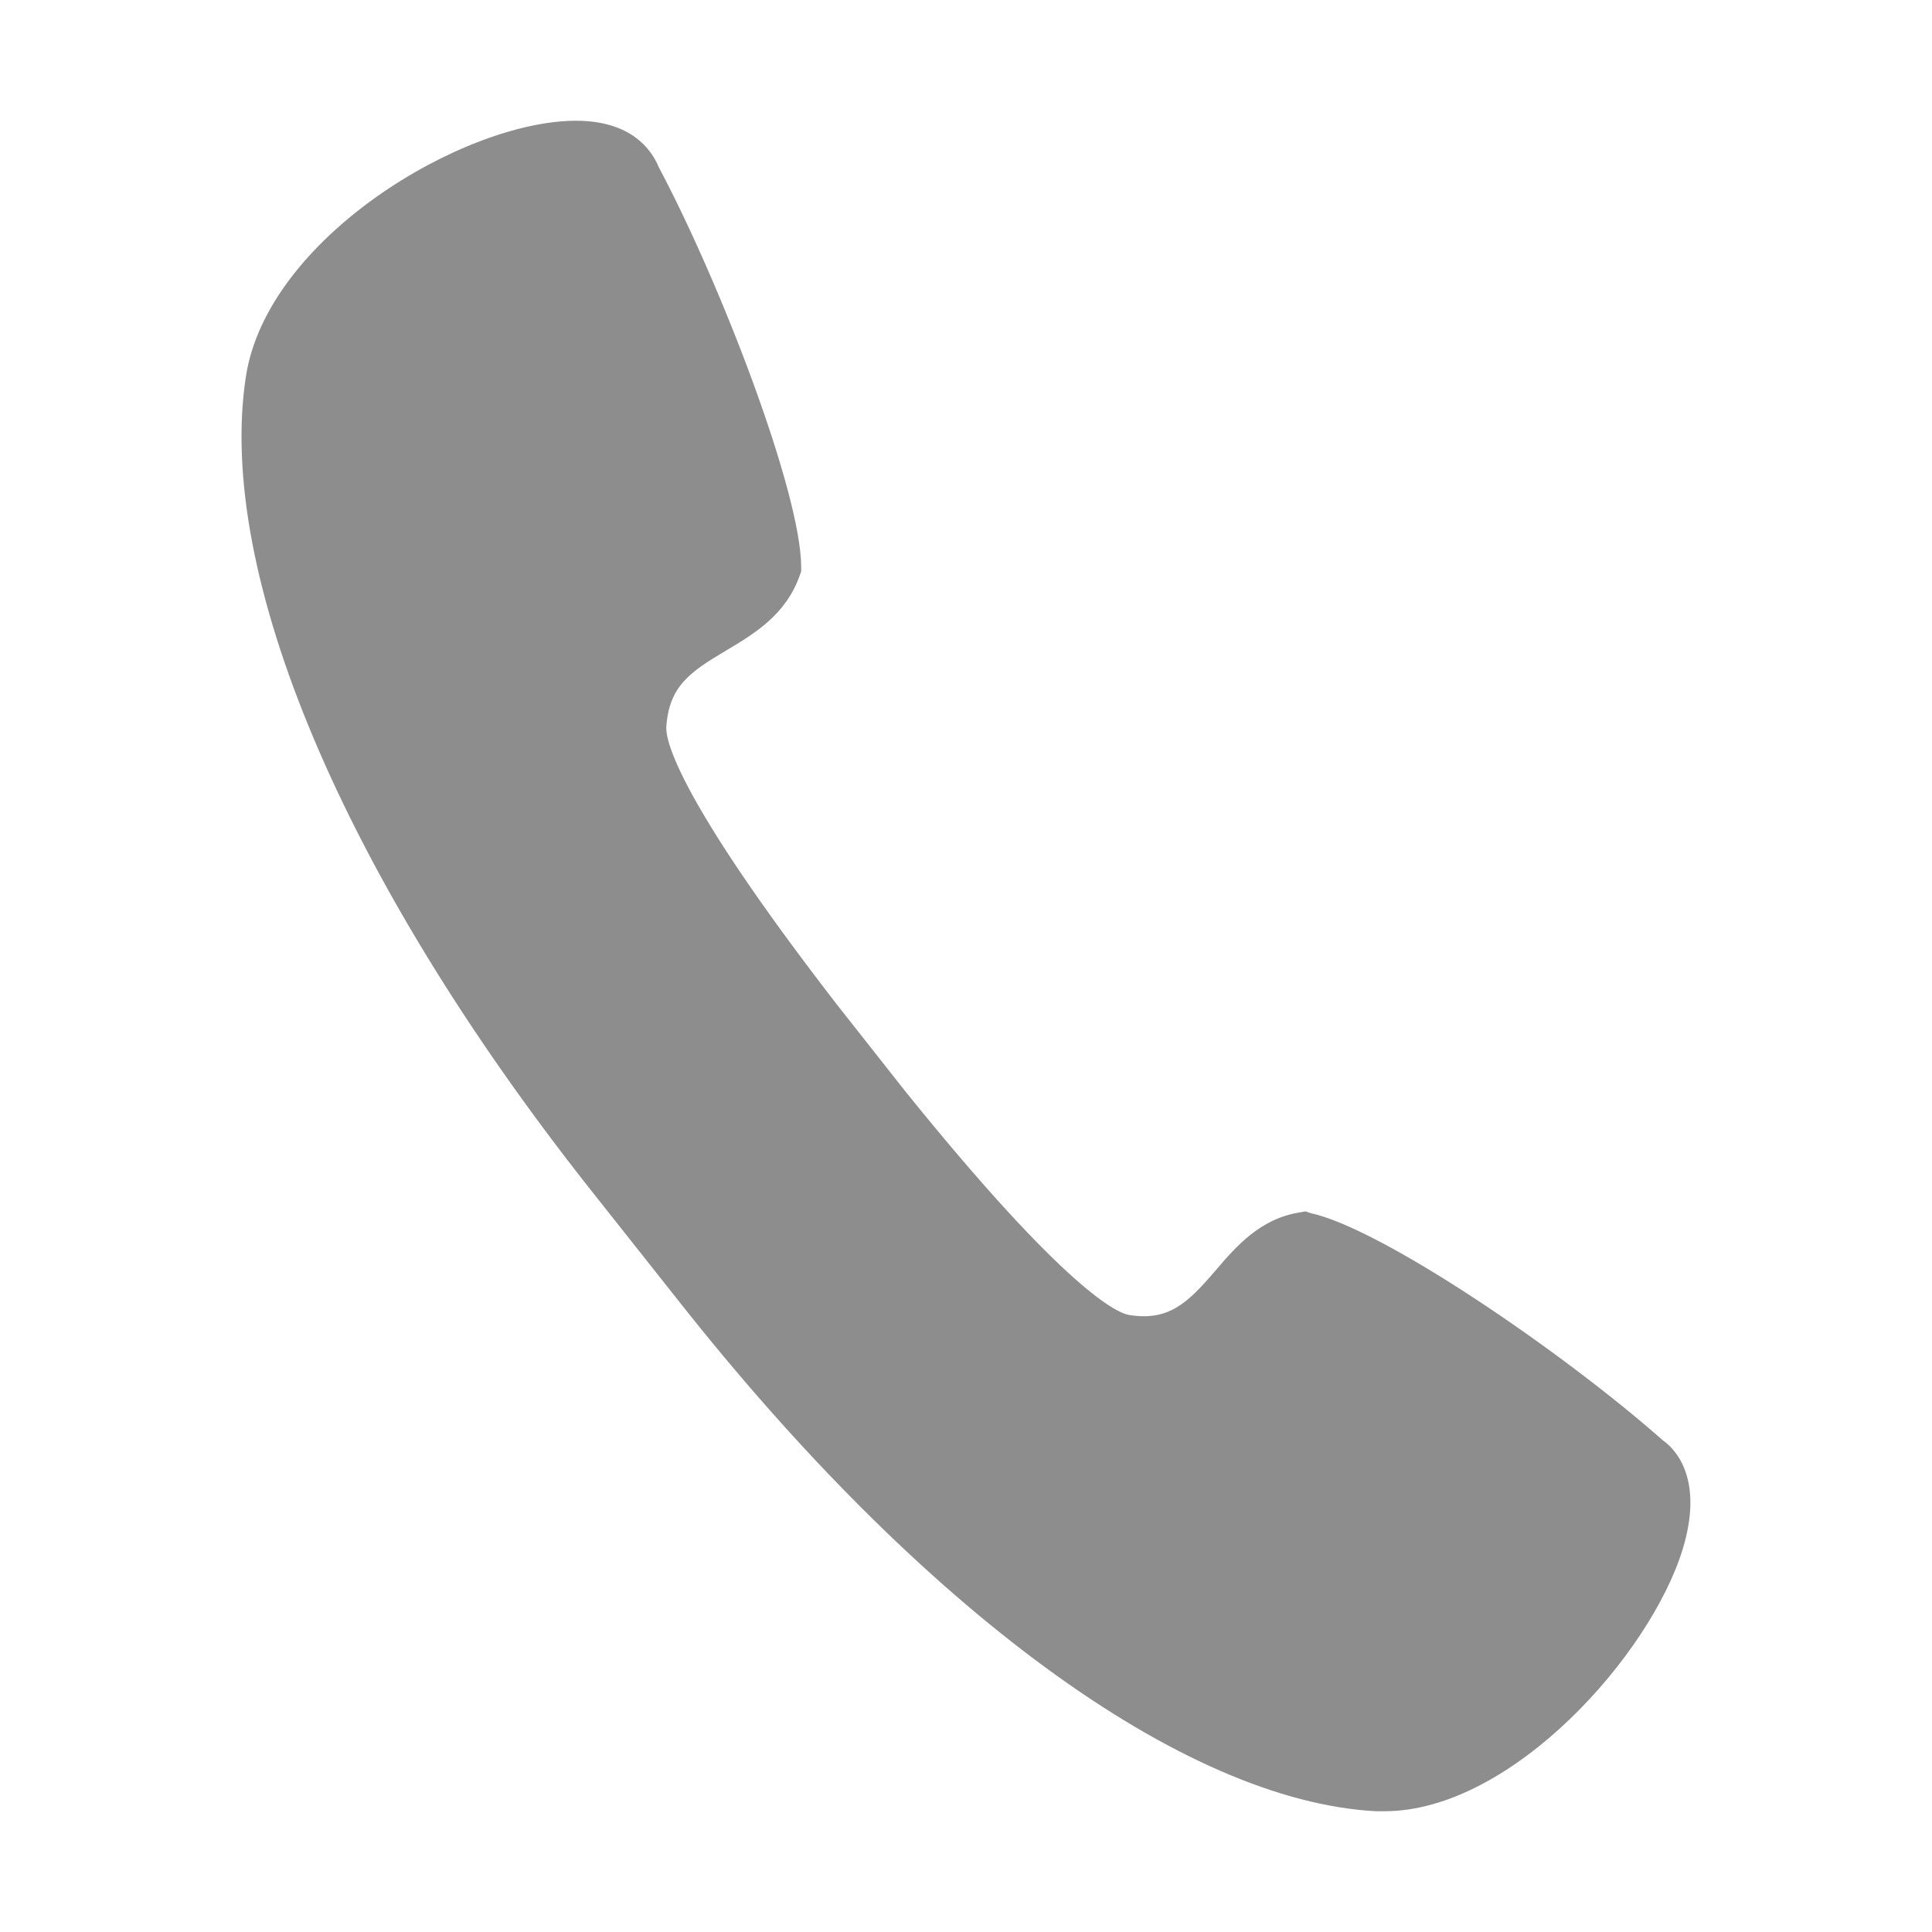 <?xml version="1.0" standalone="no"?><!DOCTYPE svg PUBLIC "-//W3C//DTD SVG 1.1//EN" "http://www.w3.org/Graphics/SVG/1.1/DTD/svg11.dtd"><svg t="1749545733217" class="icon" viewBox="0 0 1024 1024" version="1.1" xmlns="http://www.w3.org/2000/svg" p-id="2917" xmlns:xlink="http://www.w3.org/1999/xlink" width="200" height="200"><path d="M733.76 960 733.76 960l-4.352 0c-102.4-5.376-240.704-106.752-370.112-270.976L311.552 628.736C182.144 464.512 114.368 304.064 130.304 199.744 141.44 126.144 245.696 64 305.28 64c29.312 0 40 15.296 43.84 24.512C382.592 151.552 424.32 260.928 424.64 300.16l0 2.752L423.68 305.536C416.192 326.144 399.616 336 384.896 344.768 365.504 356.288 354.56 363.776 353.152 385.472 352.832 392 358.208 422.016 443.52 532.352L480 578.624c85.632 106.112 112.512 117.504 118.72 118.4 20.672 3.136 30.528-6.144 45.312-23.36 11.264-13.248 24.064-27.904 45.12-31.104l2.816-0.512 2.56 0.896c37.376 8 132.48 72.512 186.88 120.512 7.68 5.376 21.312 21.632 10.56 57.28C875.072 876.736 801.28 960 733.76 960L733.76 960z" fill="#8d8d8d" p-id="2918"></path></svg>